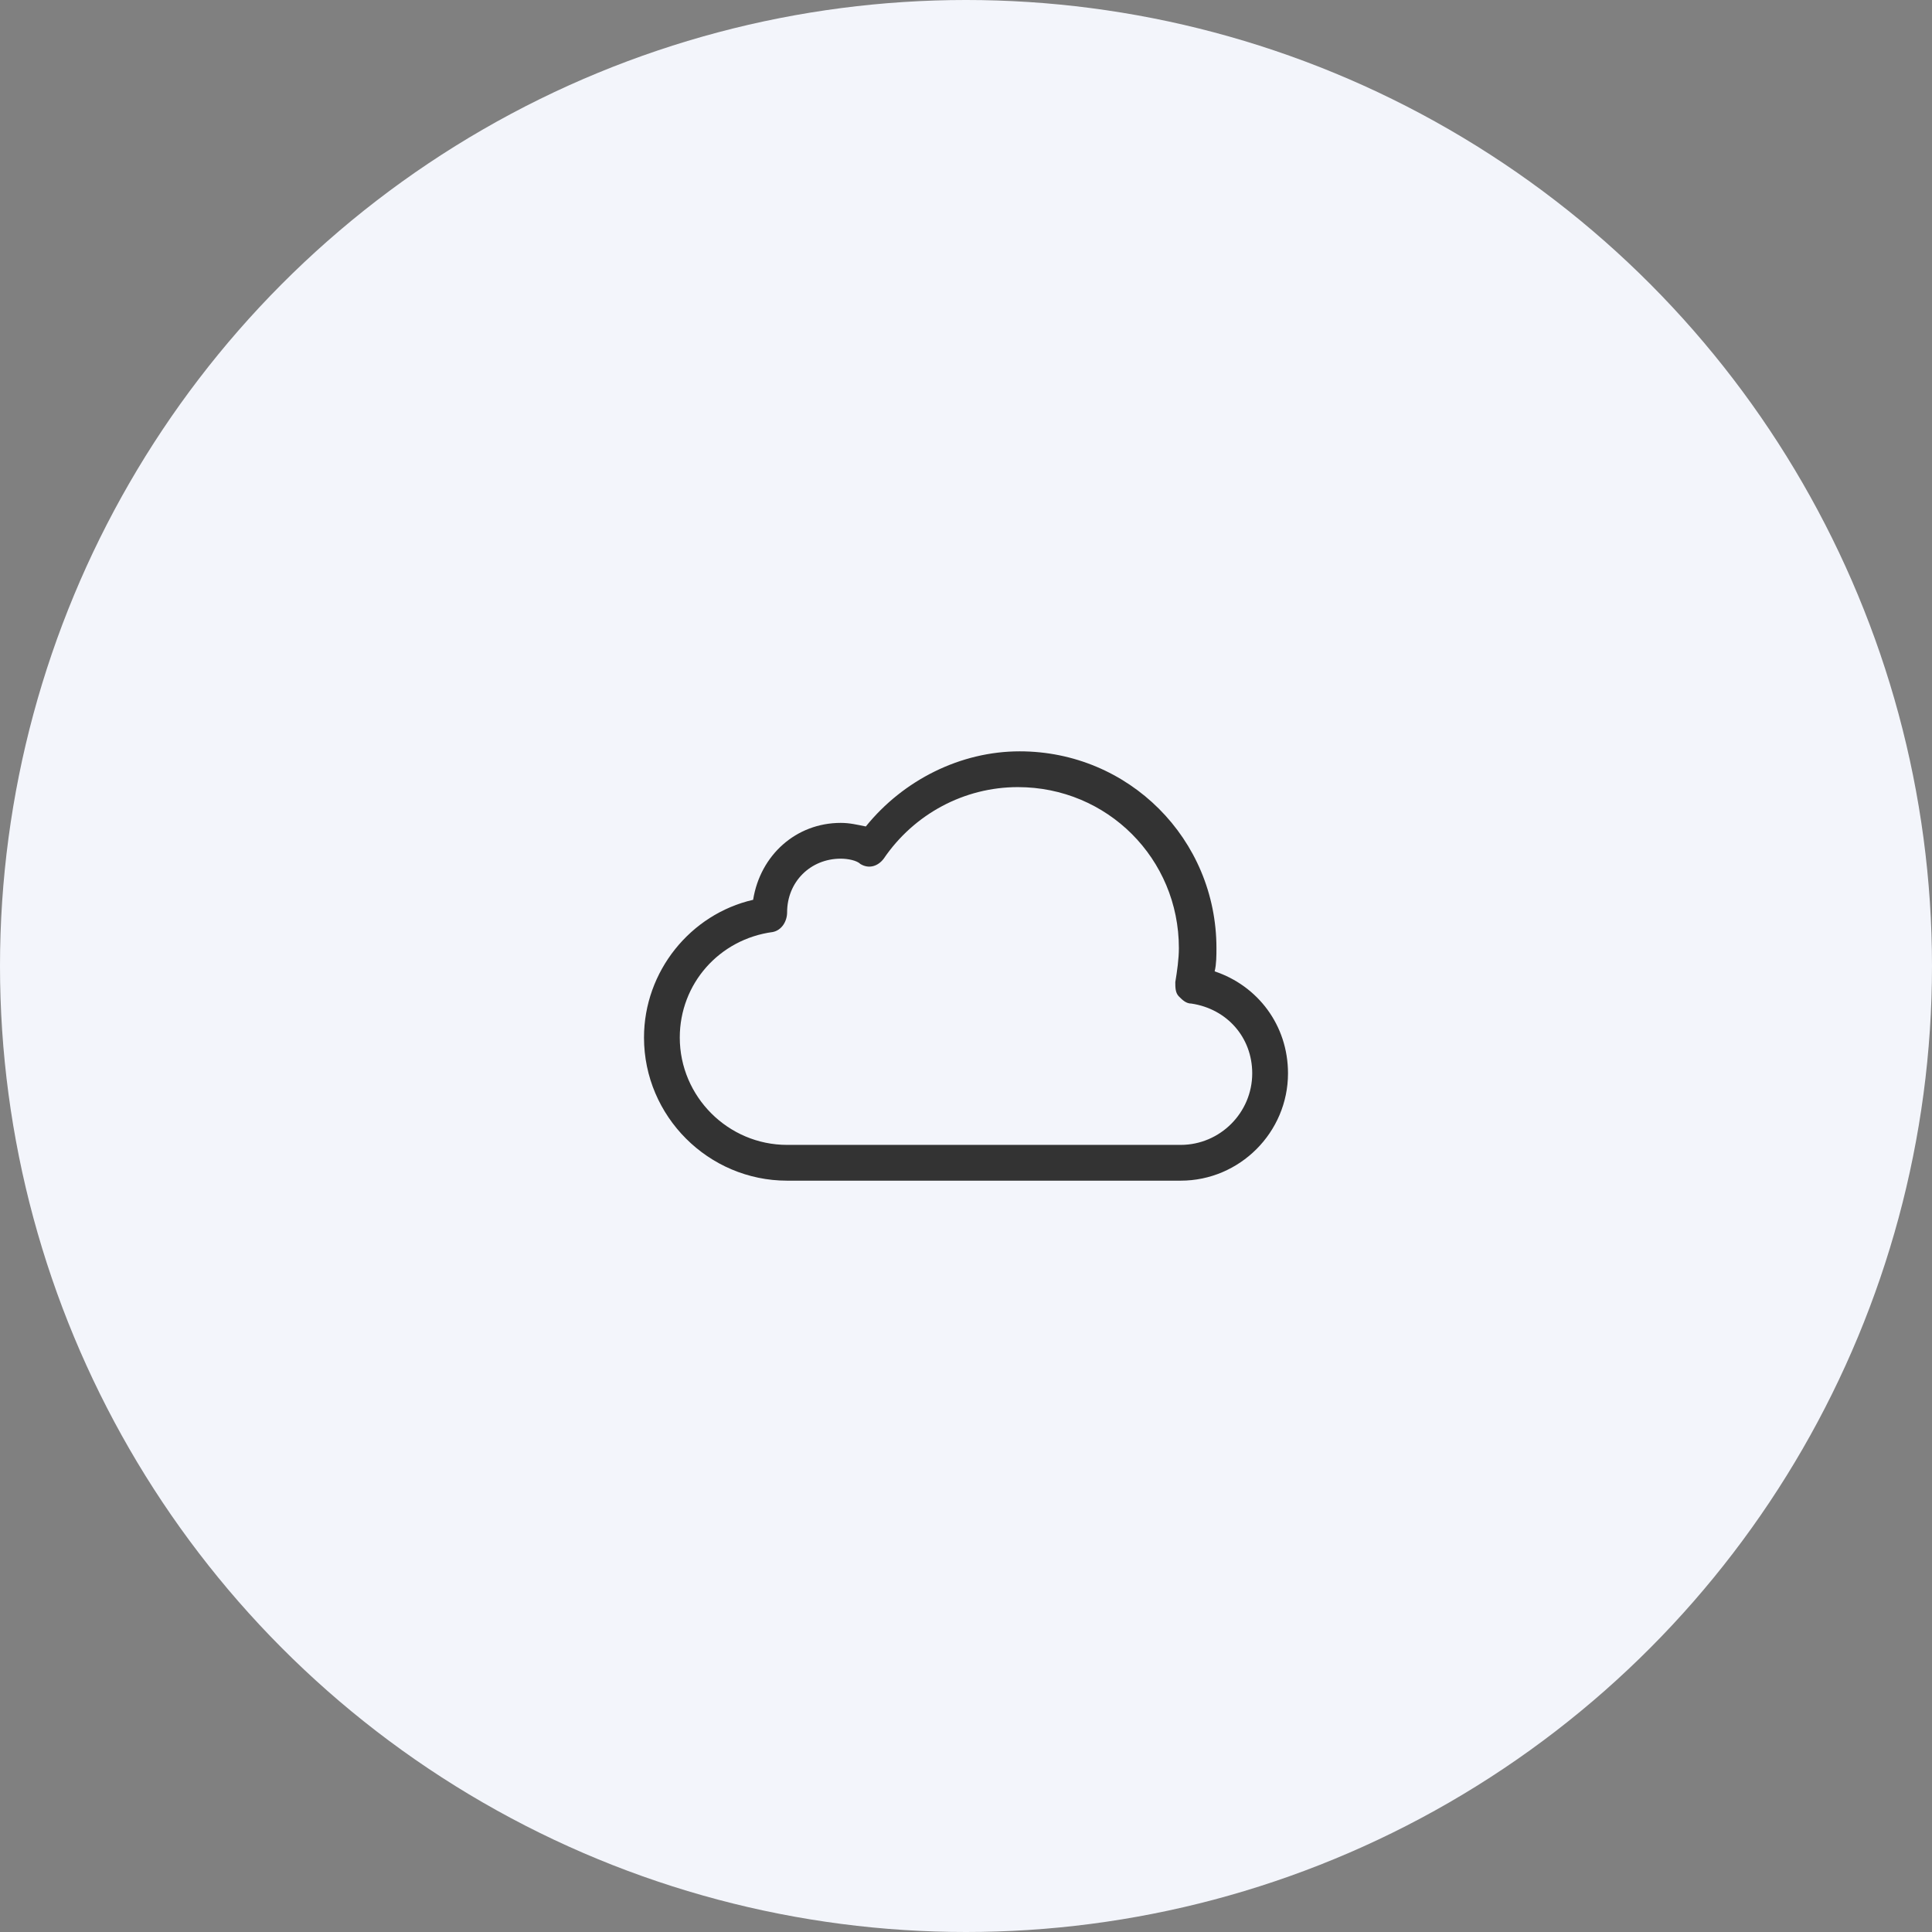 <?xml version="1.0" encoding="utf-8"?>
<!-- Generator: Adobe Illustrator 24.2.3, SVG Export Plug-In . SVG Version: 6.00 Build 0)  -->
<svg version="1.1" id="Layer_1" xmlns="http://www.w3.org/2000/svg" xmlns:xlink="http://www.w3.org/1999/xlink" x="0px" y="0px"
	 viewBox="0 0 108 108" style="enable-background:new 0 0 108 108;" xml:space="preserve">
<rect x="0" y="0" width="108" height="108" fill="#808080" stroke="none"/>
<style type="text/css">
	.st0{fill:#F3F5FB;}
	.st1{fill-rule:evenodd;clip-rule:evenodd;fill:#333333;}
</style>
<circle class="st0" cx="54" cy="54" r="54"/>
<path class="st1" d="M66,66H44c-4.4,0-8-3.6-8-8c0-3.7,2.6-6.9,6.1-7.7c0.4-2.5,2.4-4.3,4.9-4.3c0.5,0,0.9,0.1,1.4,0.2
	c2.1-2.6,5.3-4.2,8.6-4.2c6.1,0,11,4.9,11,11c0,0.4,0,0.9-0.1,1.3c2.4,0.8,4.1,3,4.1,5.7C72,63.3,69.3,66,66,66 M47,48
	c-1.7,0-3,1.3-3,3c0,0.5-0.3,1-0.8,1.1C40.2,52.5,38,55,38,58c0,3.3,2.7,6,6,6h22c2.2,0,4-1.8,4-4c0-2-1.4-3.6-3.4-3.9
	c-0.3,0-0.5-0.2-0.7-0.4c-0.2-0.2-0.2-0.5-0.2-0.8c0.1-0.6,0.2-1.3,0.2-1.9c0-5-4-9-9-9c-3,0-5.8,1.5-7.5,4
	c-0.3,0.4-0.8,0.6-1.3,0.3C47.9,48.1,47.4,48,47,48"/>
</svg>
